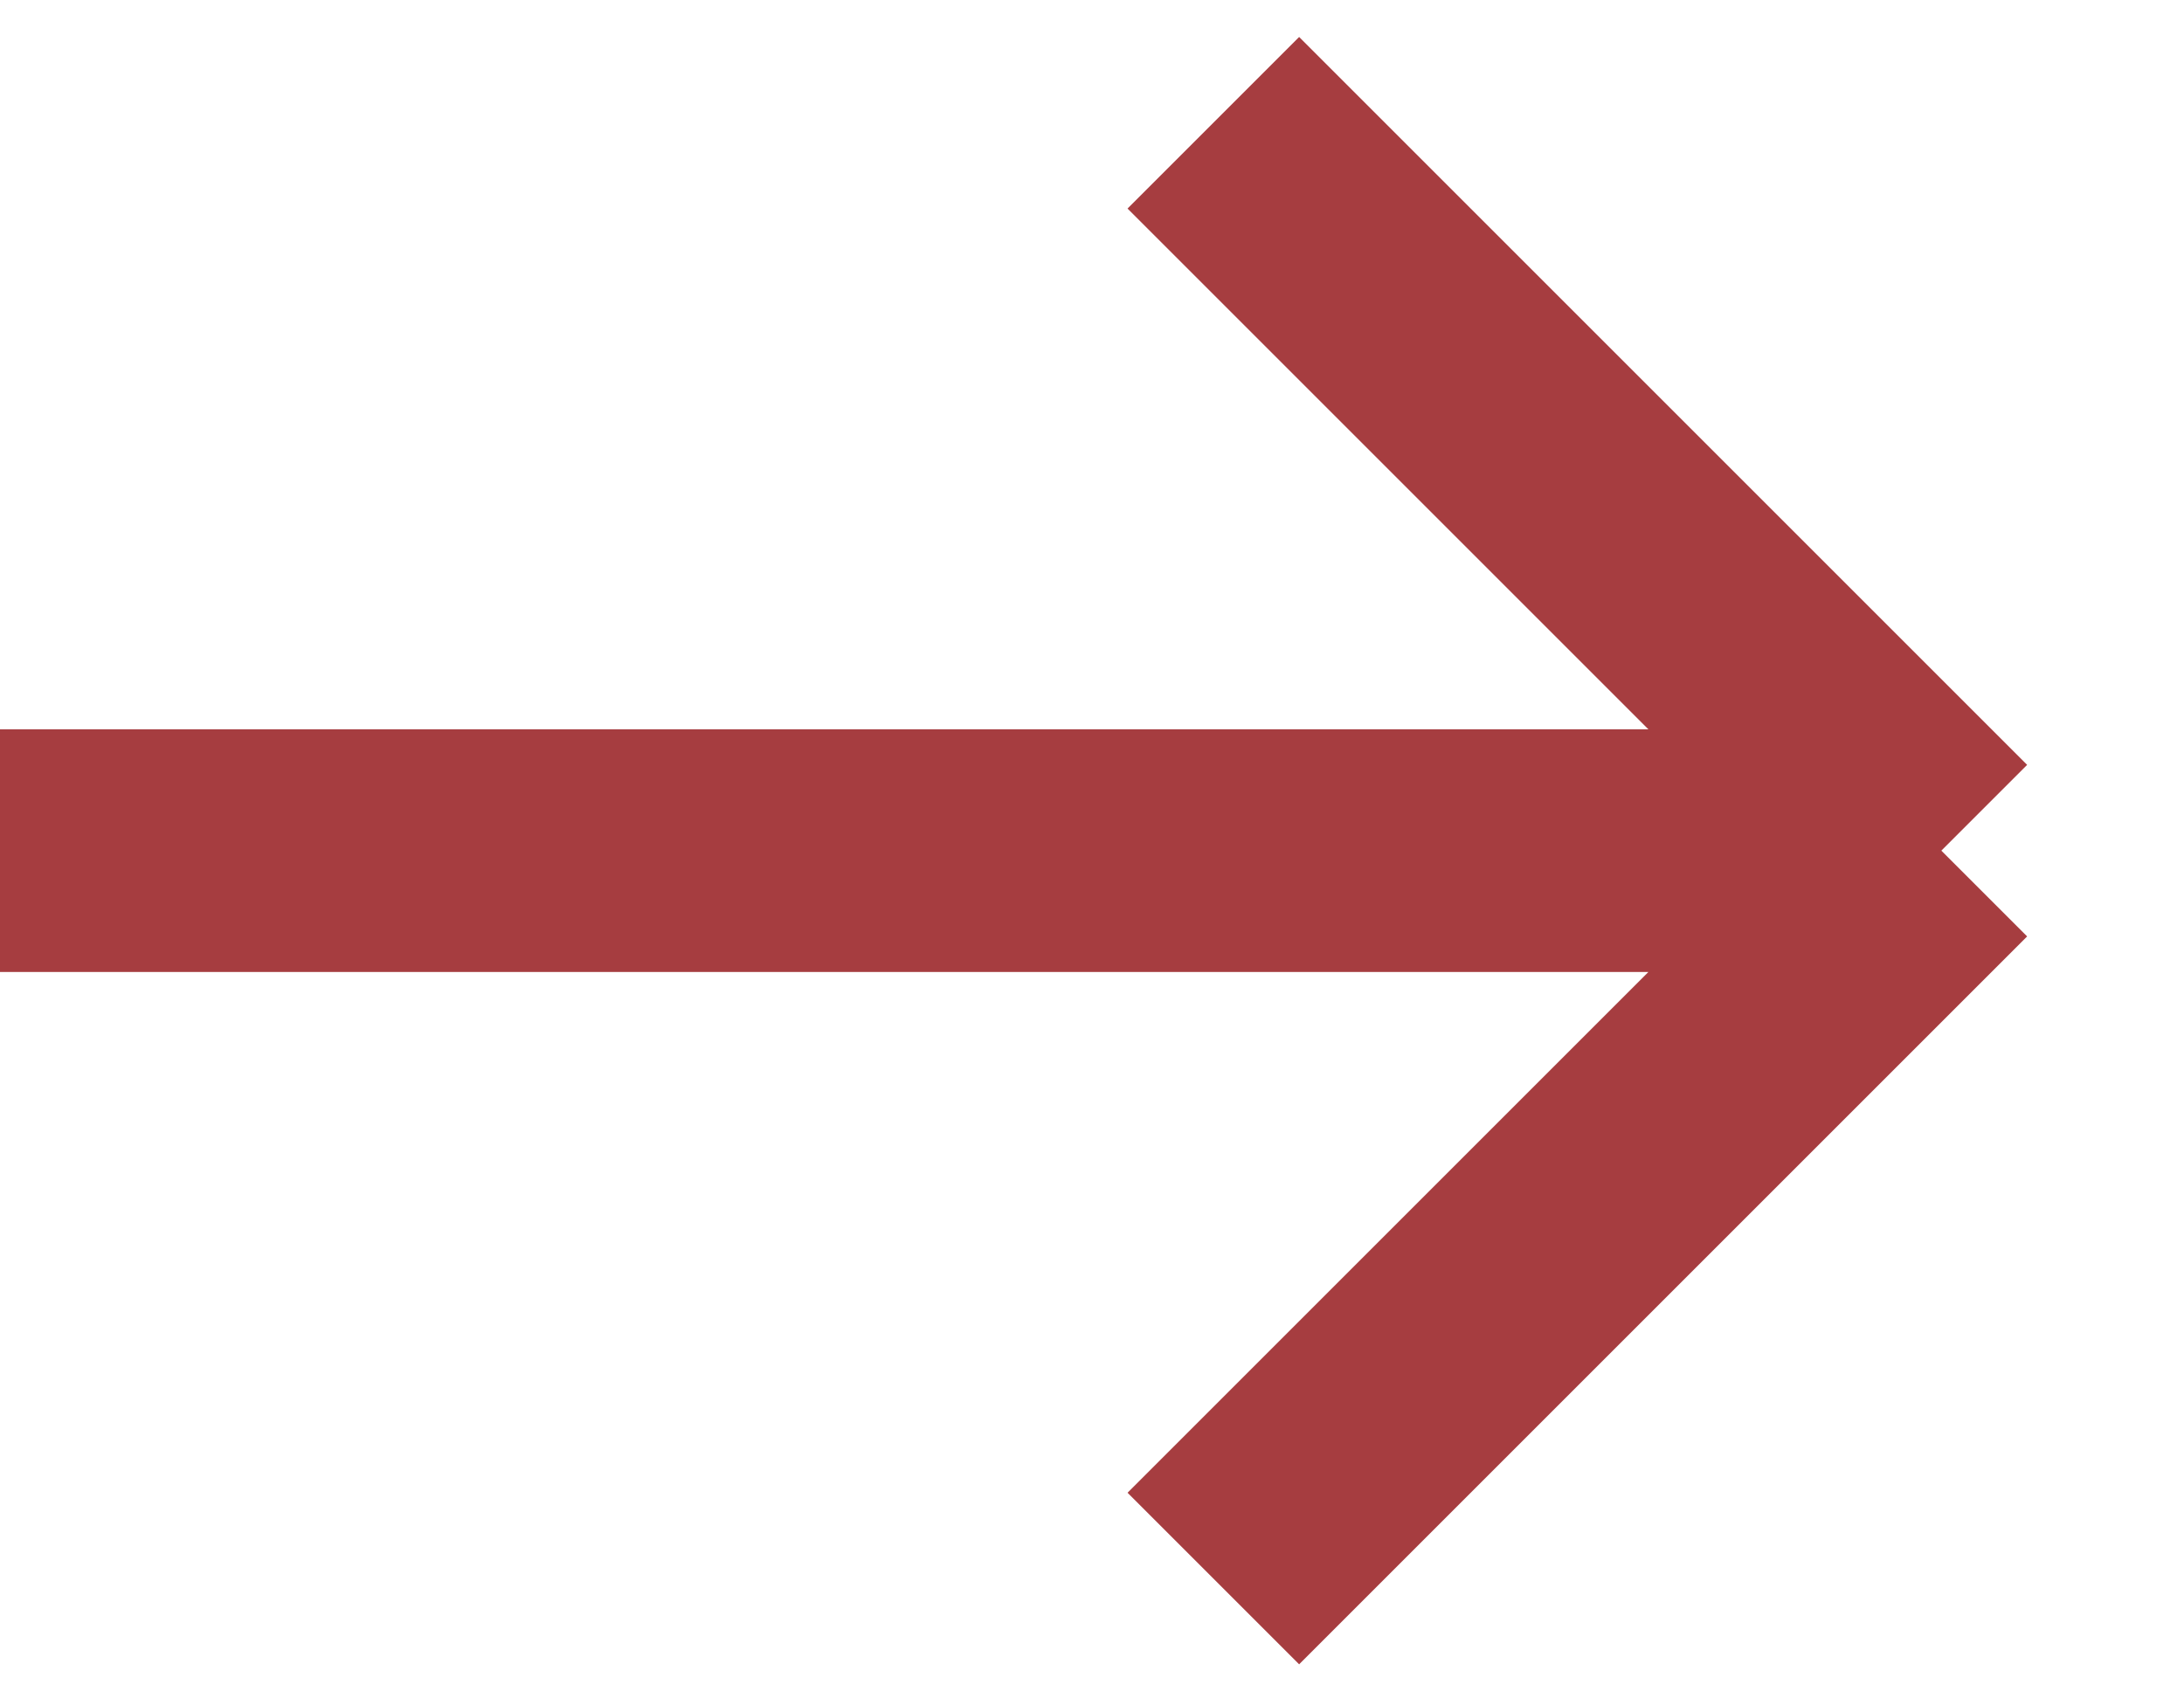 <svg xmlns="http://www.w3.org/2000/svg" fill="none" viewBox="0 0 18 14" height="14" width="18">
<path stroke-width="2" stroke="#A63D40" d="M6.35783e-07 7.012L16 7.012M16 7.012L10 13.012M16 7.012L10 1.012" id="Vector"></path>
</svg>
